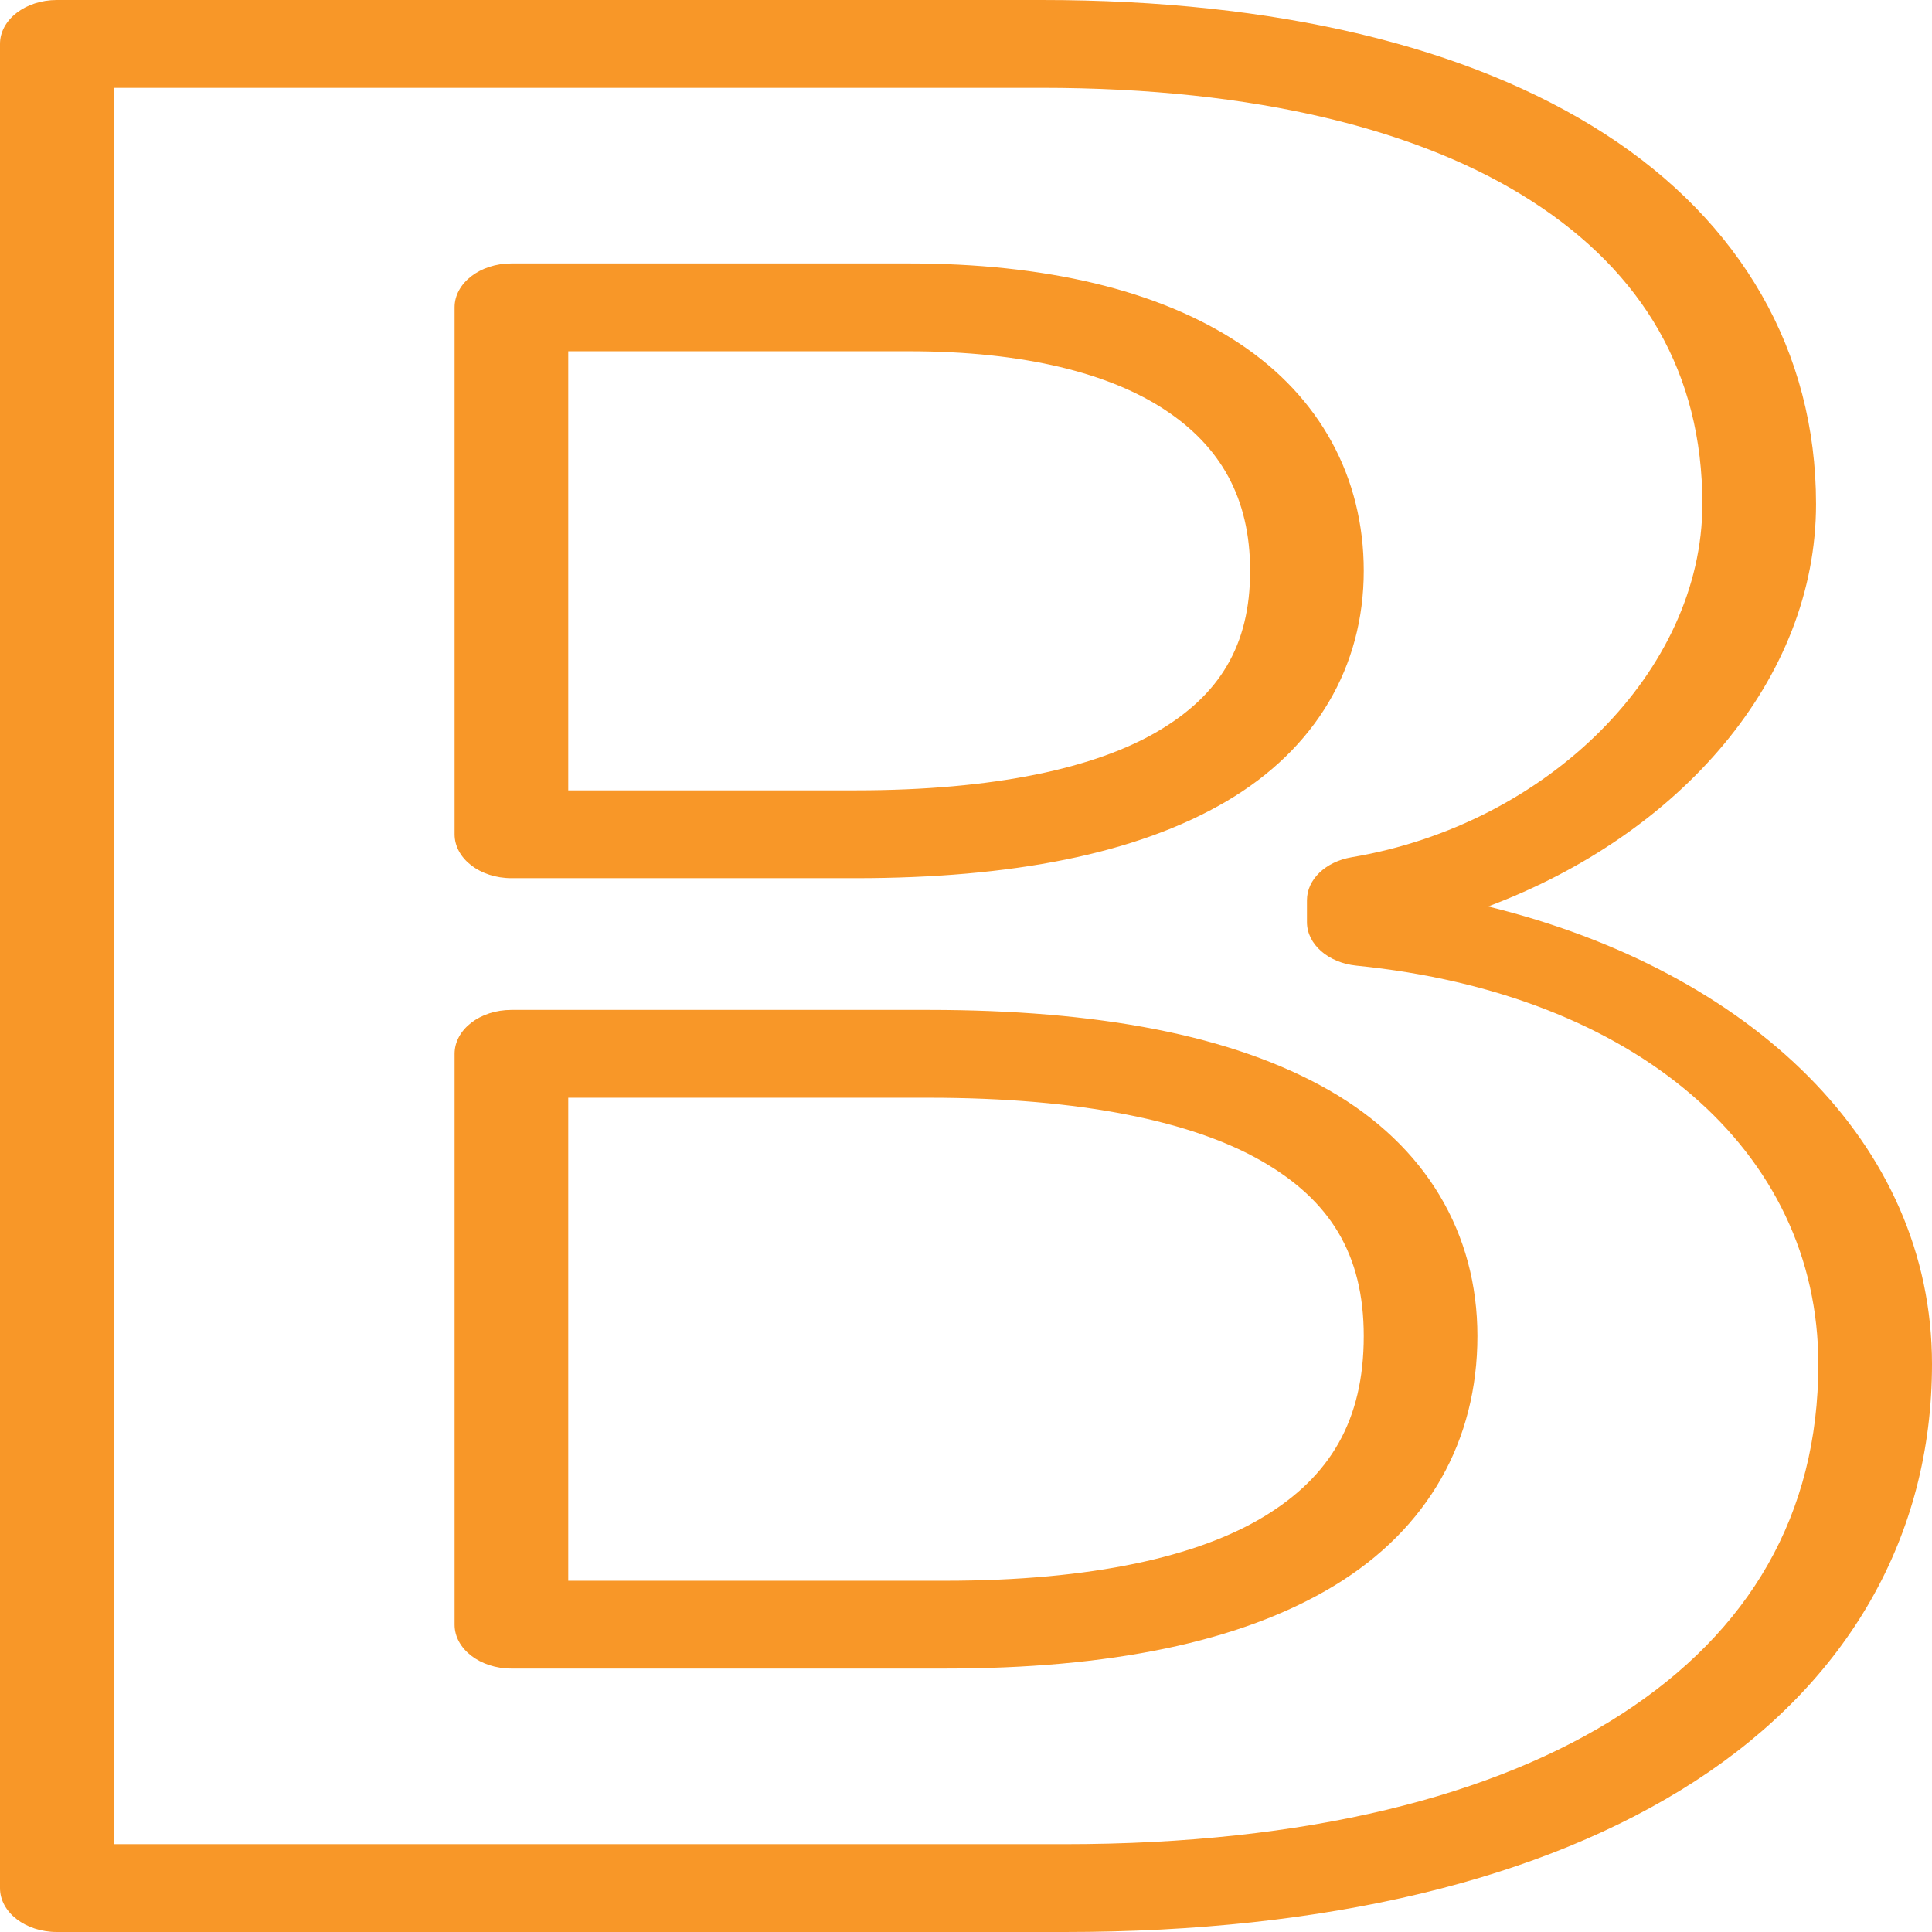 <?xml version="1.0" encoding="UTF-8"?>
<svg width="48px" height="48px" viewBox="0 0 48 48" version="1.1" xmlns="http://www.w3.org/2000/svg" xmlns:xlink="http://www.w3.org/1999/xlink">
    <title>icons8-b</title>
    <g id="Turning-65" stroke="none" stroke-width="1" fill="none" fill-rule="evenodd">
        <g transform="translate(-735, -1182)" fill="#F89728" fill-rule="nonzero" id="Basic-info-Module">
            <g transform="translate(161, 797)">
                <g id="A&amp;B" transform="translate(0, 175)">
                    <g id="B" transform="translate(574, 209)">
                        <g id="icons8-b" transform="translate(0, 1)">
                            <path d="M1.412,0 C0.632,0 0,0.488 0,1.091 L0,46.909 C0,47.512 0.632,48 1.412,48 L26.454,48 C32.948,48 38.33,46.705 42.119,44.248 C45.907,41.791 48,38.174 48,33.891 C48,28.395 43.487,24.119 36.971,22.521 C41.757,20.727 45.119,16.867 45.119,12.522 C45.119,8.731 43.256,5.509 39.871,3.326 C36.487,1.143 31.69,0 25.889,0 L1.412,0 Z M2.824,2.182 L25.889,2.182 C31.21,2.182 35.318,3.23 38.063,5.001 C40.807,6.771 42.295,9.265 42.295,12.522 C42.295,16.669 38.45,20.48 33.582,21.298 C32.933,21.408 32.471,21.851 32.471,22.364 L32.471,22.909 C32.47,23.457 32.997,23.921 33.7,23.991 C40.627,24.683 45.176,28.578 45.176,33.891 C45.176,37.64 43.454,40.533 40.301,42.577 C37.149,44.621 32.462,45.818 26.454,45.818 L2.824,45.818 L2.824,2.182 Z M12.706,6.545 C11.926,6.545 11.294,7.034 11.294,7.636 L11.294,20.727 C11.294,21.33 11.926,21.818 12.706,21.818 L21.262,21.818 C25.117,21.818 28.232,21.222 30.466,19.911 C32.7,18.6 33.882,16.556 33.882,14.182 C33.882,11.866 32.803,9.864 30.786,8.529 C28.768,7.194 25.94,6.545 22.583,6.545 L12.706,6.545 Z M14.118,8.727 L22.583,8.727 C25.47,8.727 27.584,9.283 28.949,10.187 C30.315,11.09 31.059,12.362 31.059,14.182 C31.059,16.041 30.298,17.27 28.759,18.173 C27.22,19.076 24.733,19.636 21.262,19.636 L14.118,19.636 L14.118,8.727 Z M12.706,25.091 C11.926,25.091 11.294,25.579 11.294,26.182 L11.294,40.364 C11.294,40.966 11.926,41.455 12.706,41.455 L23.476,41.455 C27.531,41.455 30.813,40.813 33.152,39.394 C35.49,37.976 36.706,35.783 36.706,33.194 C36.706,30.641 35.433,28.47 33.025,27.089 C30.617,25.709 27.255,25.091 23.071,25.091 L12.706,25.091 Z M14.118,27.273 L23.071,27.273 C26.886,27.273 29.636,27.866 31.34,28.843 C33.044,29.82 33.882,31.158 33.882,33.194 C33.882,35.291 33.047,36.681 31.406,37.677 C29.765,38.672 27.138,39.273 23.476,39.273 L14.118,39.273 L14.118,27.273 Z" id="Shape"></path>
                        </g>
                    </g>
                </g>
            </g>
        </g>
    </g>
</svg>